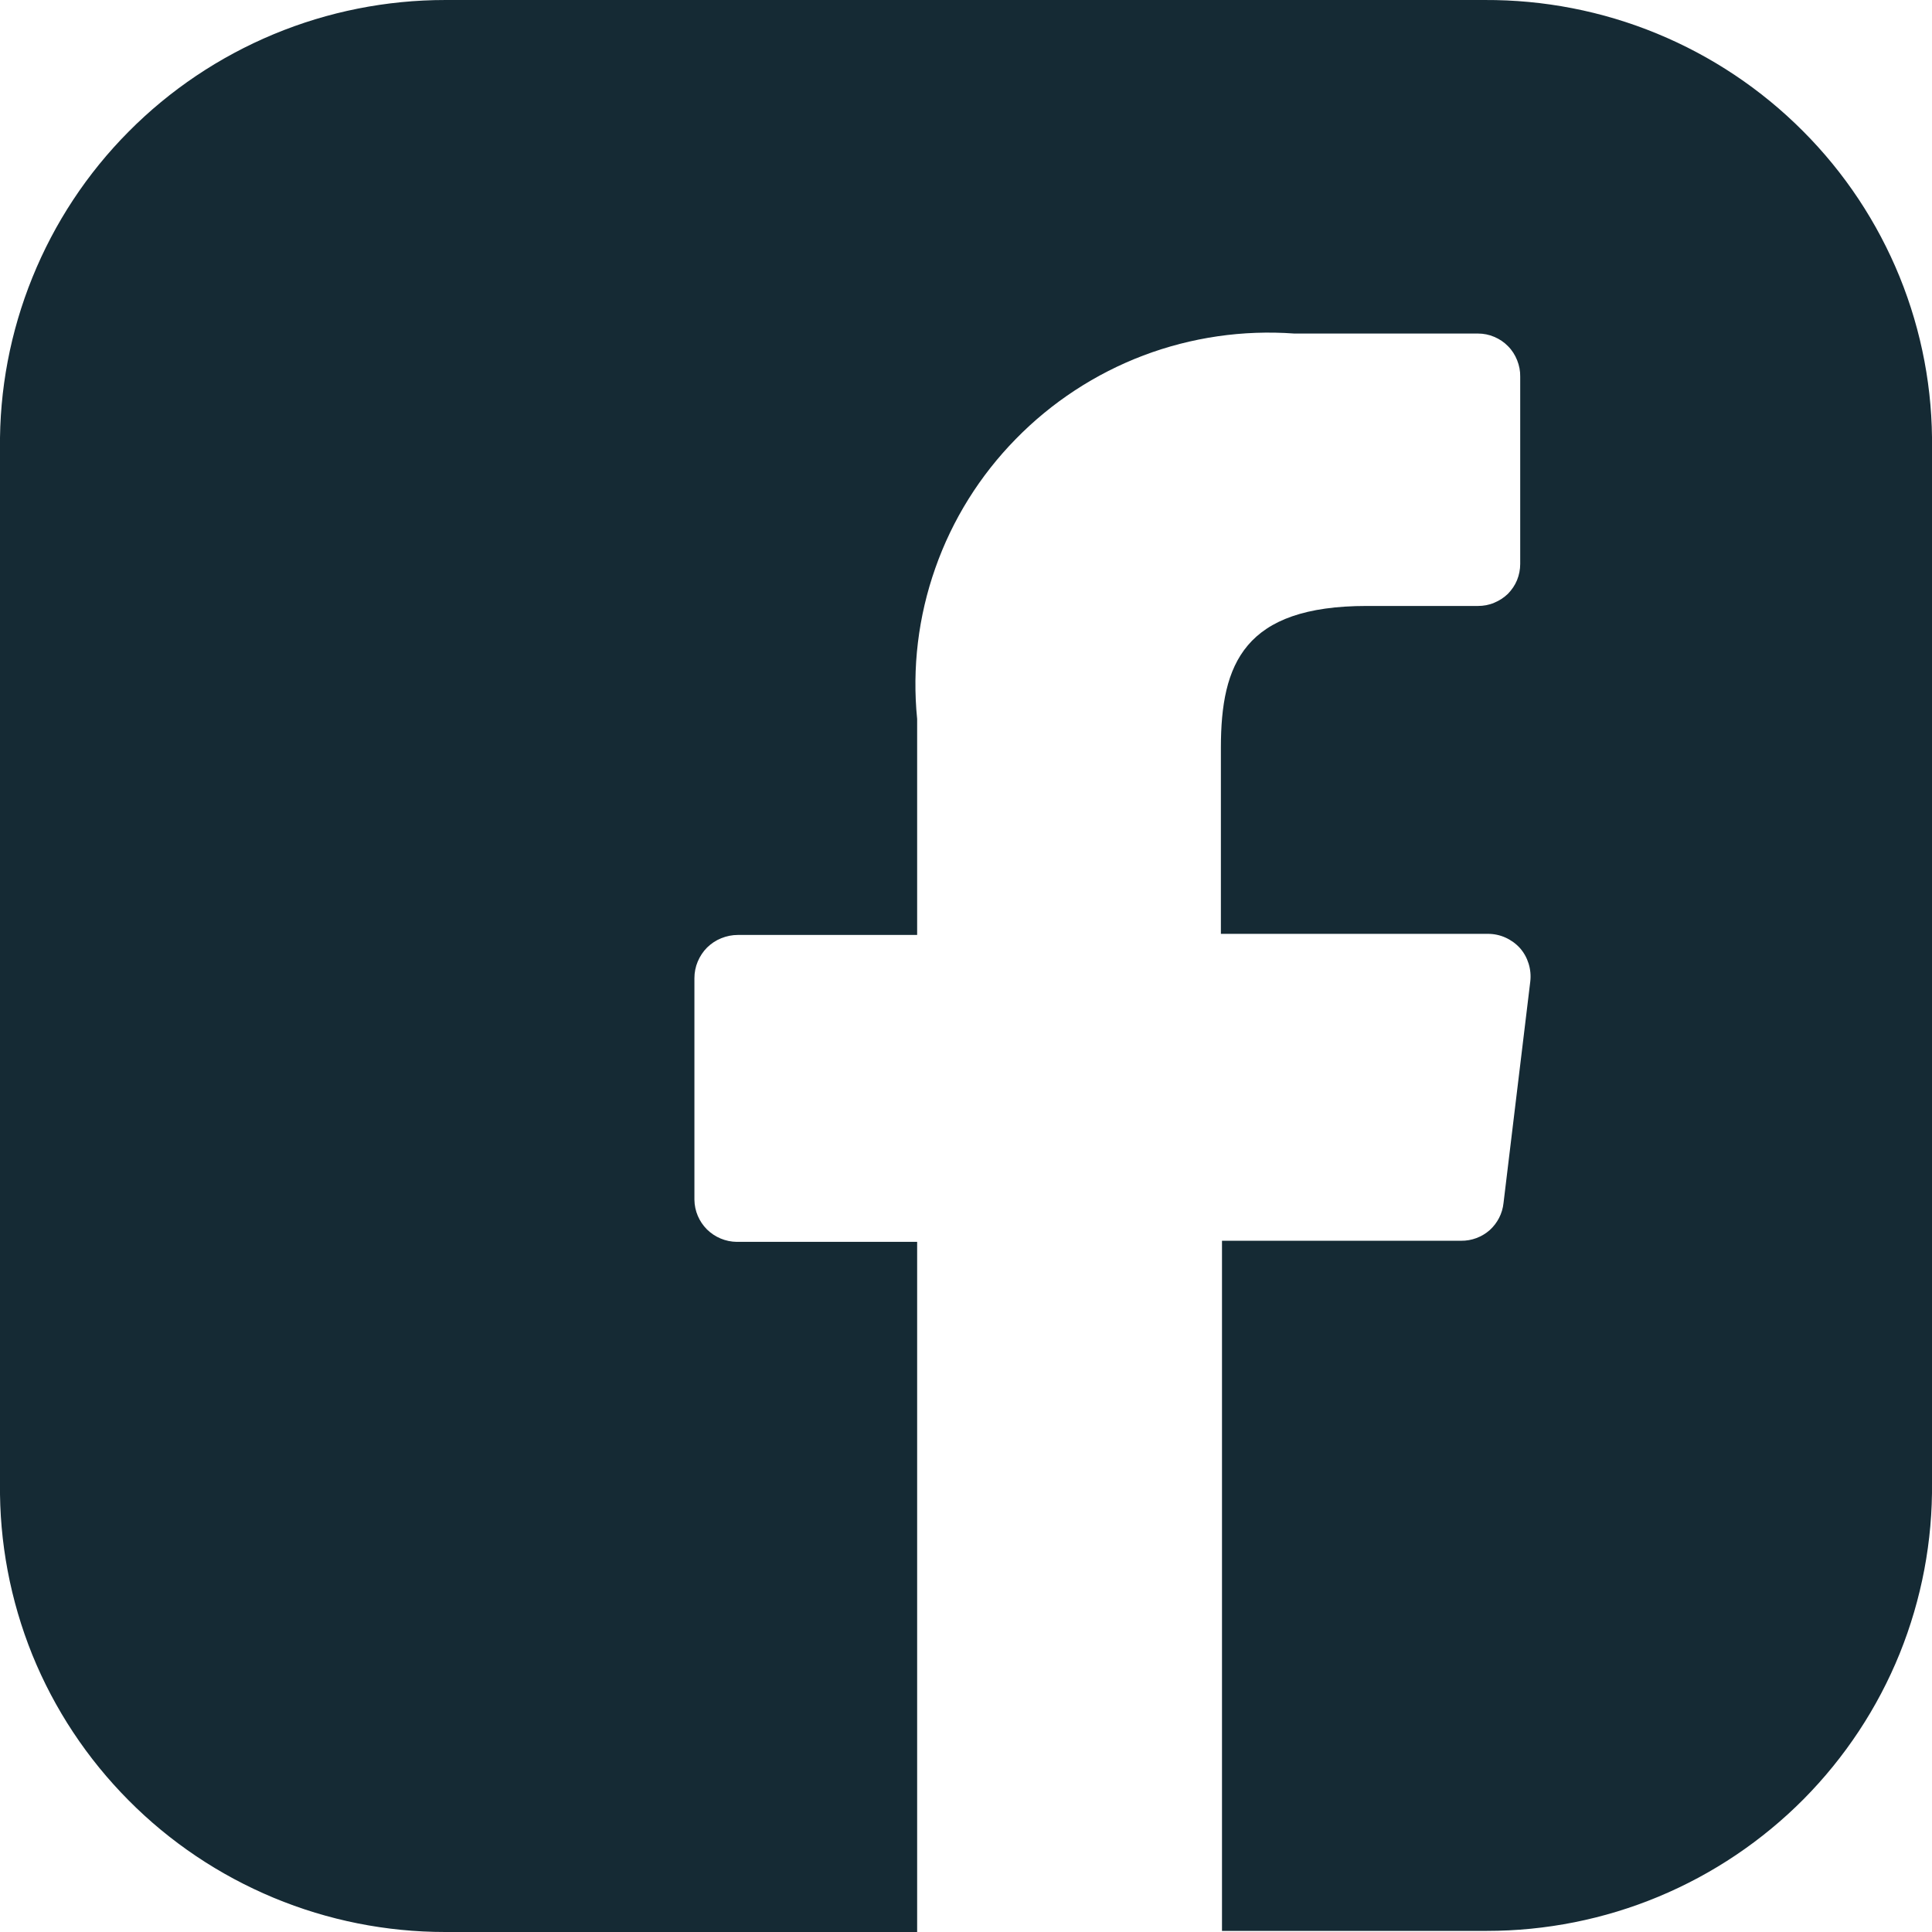 <svg width="14" height="14" viewBox="0 0 14 14" fill="none" xmlns="http://www.w3.org/2000/svg">
<path d="M10.758 5.38032e-05H3.227C2.8 -0 2.377 0.084 1.983 0.248C1.589 0.412 1.231 0.652 0.931 0.955C0.631 1.257 0.395 1.615 0.235 2.01C0.075 2.404 -0.005 2.826 0 3.251V10.749C-0.005 11.175 0.075 11.597 0.234 11.991C0.394 12.385 0.631 12.743 0.931 13.045C1.231 13.348 1.589 13.588 1.983 13.752C2.377 13.916 2.799 14 3.226 14H6.646V8.999H5.339C5.258 8.998 5.181 8.966 5.123 8.909C5.066 8.852 5.033 8.775 5.032 8.694V7.088C5.032 7.047 5.04 7.006 5.056 6.968C5.072 6.93 5.095 6.895 5.124 6.866C5.154 6.837 5.188 6.814 5.226 6.799C5.265 6.783 5.306 6.775 5.347 6.775H6.646V5.21C6.609 4.84 6.654 4.467 6.778 4.116C6.901 3.766 7.1 3.447 7.361 3.181C7.621 2.915 7.937 2.708 8.285 2.576C8.634 2.444 9.007 2.39 9.379 2.417H10.71C10.751 2.417 10.791 2.425 10.828 2.441C10.866 2.457 10.9 2.48 10.928 2.509C10.957 2.538 10.979 2.573 10.994 2.611C11.009 2.649 11.017 2.689 11.016 2.73V4.087C11.016 4.127 11.008 4.167 10.993 4.204C10.978 4.241 10.955 4.274 10.927 4.303C10.898 4.331 10.864 4.353 10.827 4.368C10.79 4.384 10.75 4.391 10.71 4.391H9.904C9.016 4.391 8.847 4.809 8.847 5.418V6.767H10.782C10.826 6.767 10.869 6.776 10.909 6.794C10.949 6.812 10.985 6.838 11.014 6.87C11.043 6.903 11.064 6.941 11.077 6.983C11.09 7.025 11.094 7.069 11.089 7.112L10.895 8.718C10.887 8.794 10.851 8.863 10.795 8.914C10.738 8.964 10.664 8.992 10.588 8.991H8.855V13.992H10.774C11.201 13.992 11.624 13.908 12.018 13.744C12.412 13.58 12.769 13.34 13.07 13.037C13.369 12.735 13.606 12.377 13.766 11.982C13.925 11.588 14.005 11.166 14 10.741V3.251C14.006 2.824 13.926 2.401 13.765 2.005C13.604 1.61 13.366 1.251 13.064 0.949C12.762 0.646 12.402 0.406 12.006 0.243C11.61 0.08 11.186 -0.002 10.758 5.38032e-05Z" fill="#152A34"/>
</svg>
